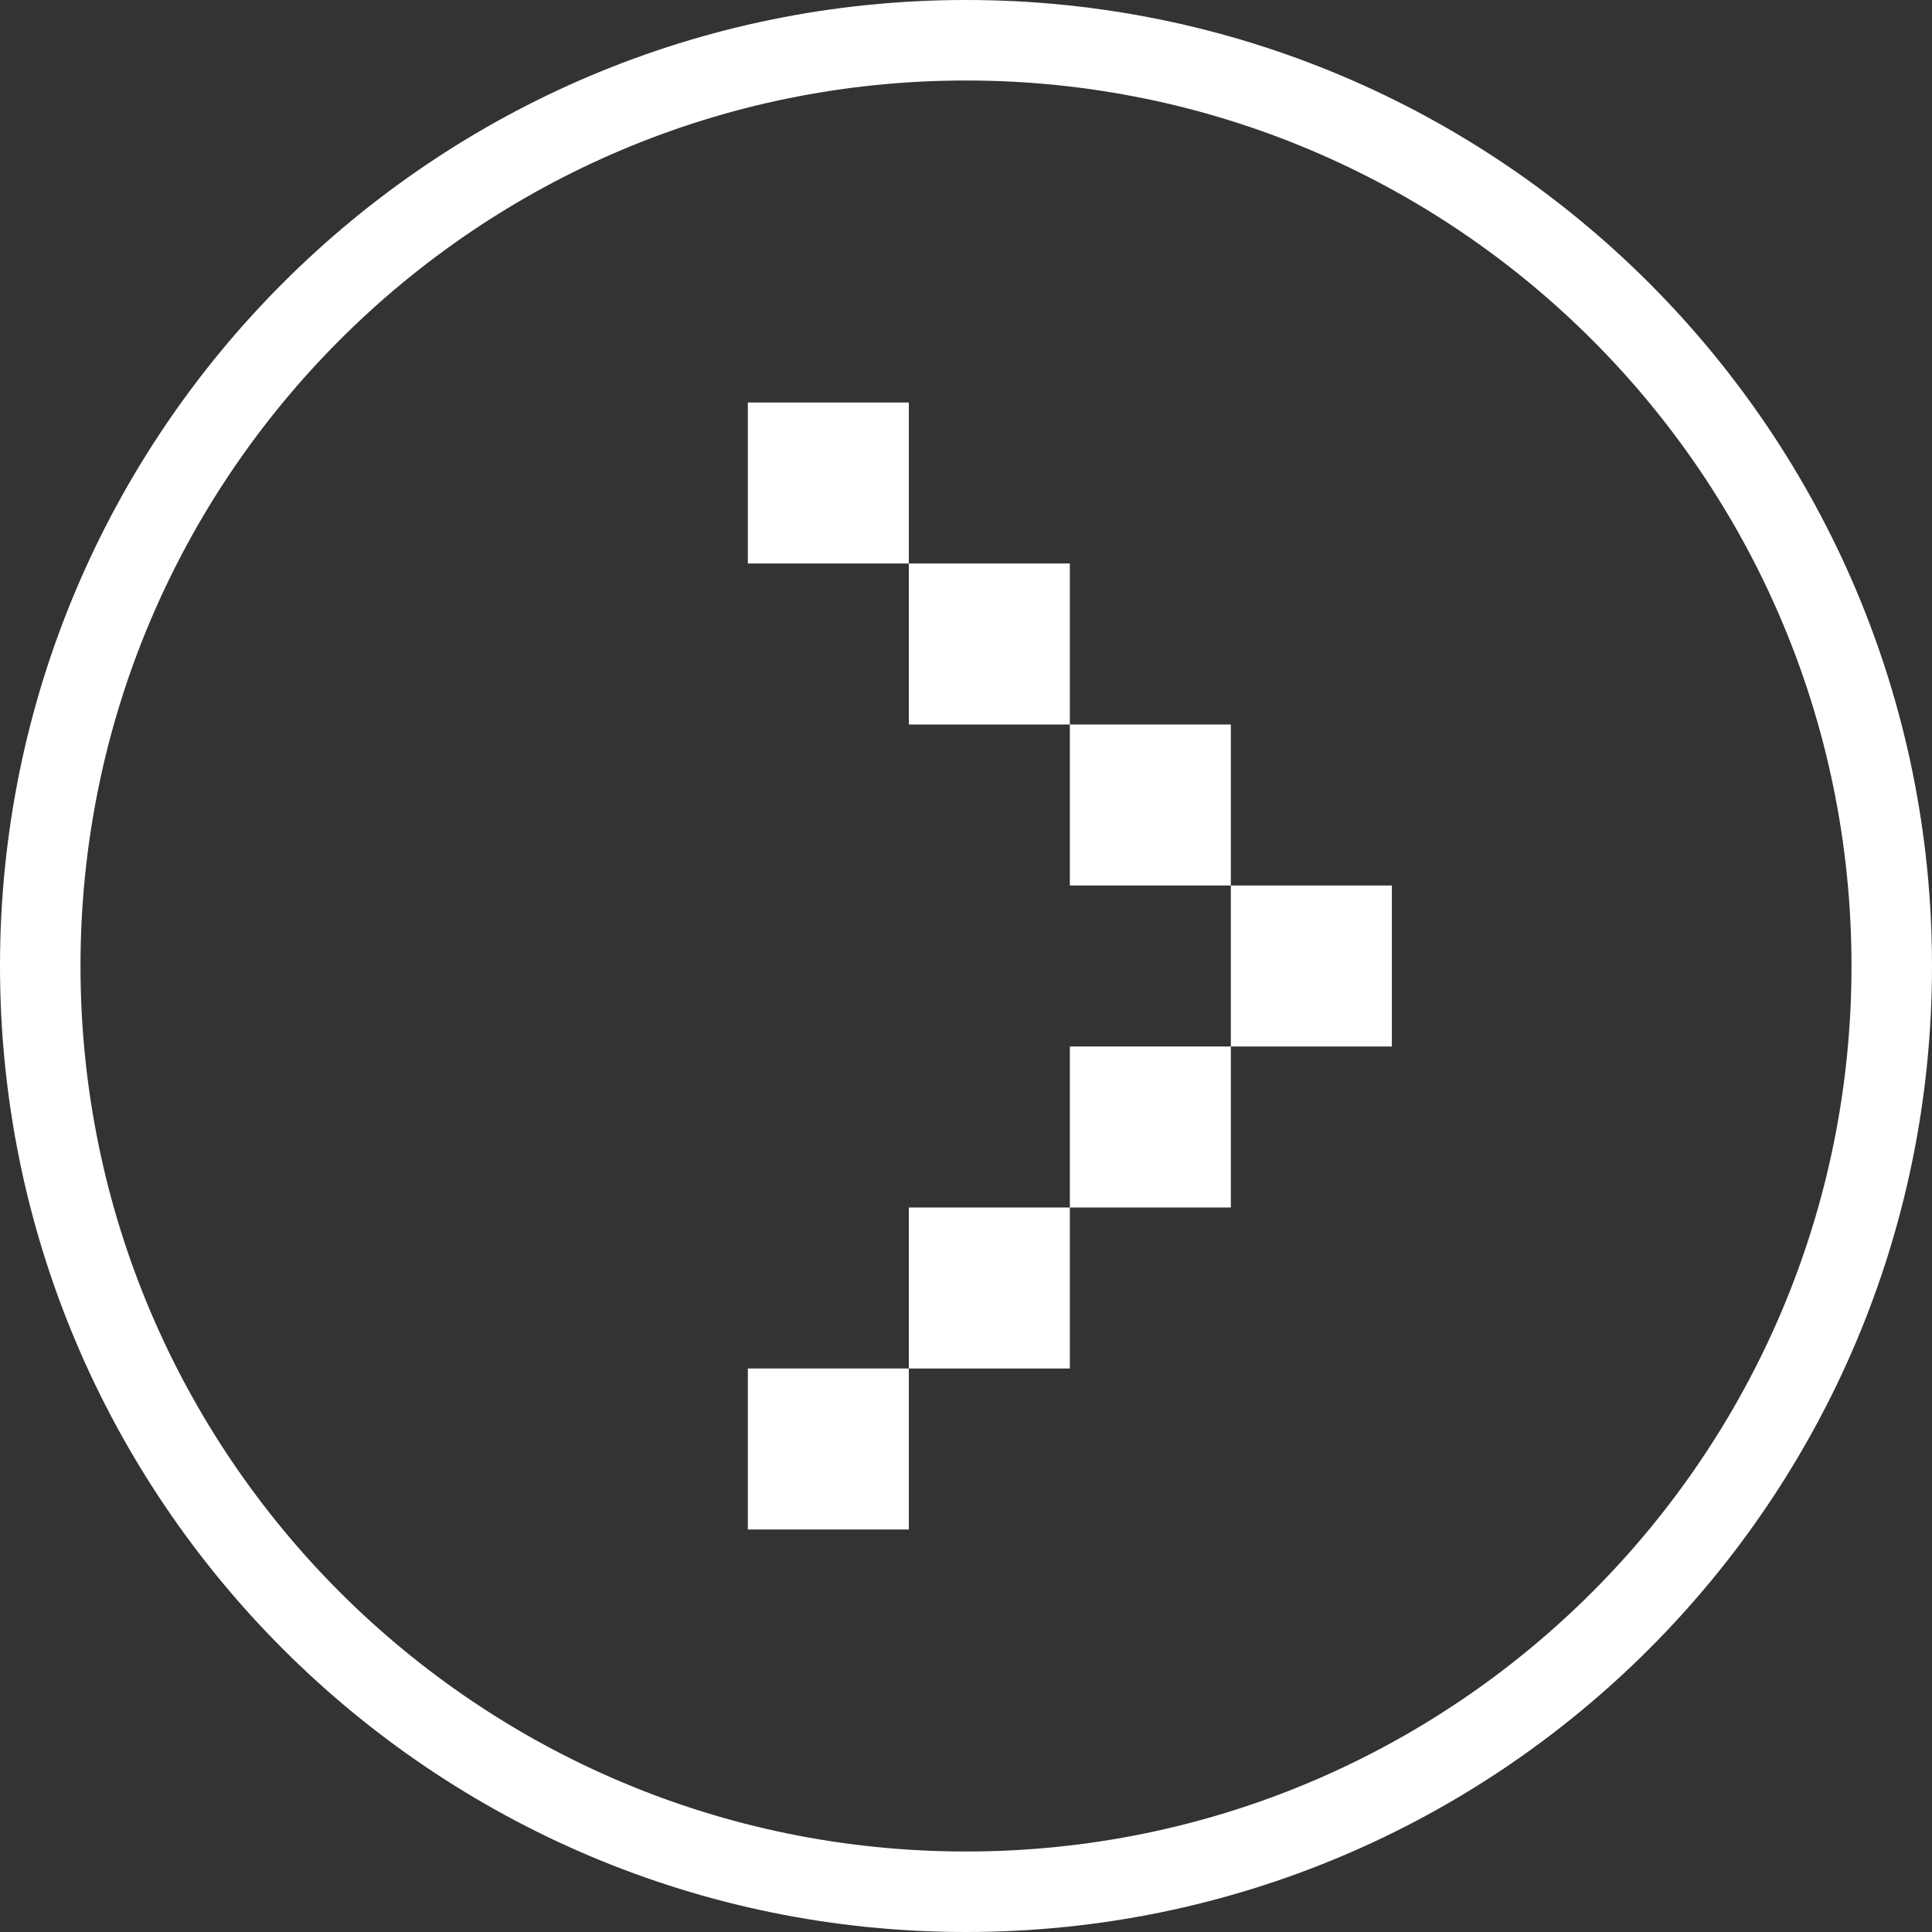 <svg xmlns="http://www.w3.org/2000/svg" xmlns:xlink="http://www.w3.org/1999/xlink" width="24" height="24" viewBox="0 0 24 24" fill="none">
<rect x="0" y="0" width="24" height="24" fill="#333333" stroke="none"/>
<path fill-rule="evenodd"  fill="rgba(255, 255, 255, 1)"  d="M12 24C18.627 24 24 18.627 24 12C24 5.373 18.627 0 12 0C5.373 0 0 5.373 0 12C0 18.627 5.373 24 12 24ZM12 1C18.075 1 23 5.925 23 12C23 18.075 18.075 23 12 23C5.925 23 1 18.075 1 12C1 5.925 5.925 1 12 1Z">
</path>
<path d="M9.29 19L9.29 17L11.29 17L11.29 19L9.29 19ZM13.29 15L13.29 17L11.29 17L11.29 15L13.29 15ZM15.29 13L13.29 13L13.29 15L15.29 15L15.29 13ZM15.29 11L17.29 11L17.29 13L15.29 13L15.29 11ZM13.29 9L15.29 9L15.29 11L13.29 11L13.29 9ZM11.29 7L11.29 9L13.29 9L13.29 7L11.29 7ZM11.29 7L9.29 7L9.29 5L11.29 5L11.29 7Z" fill-rule="evenodd"  fill="#FFFFFF" >
</path>
</svg>
